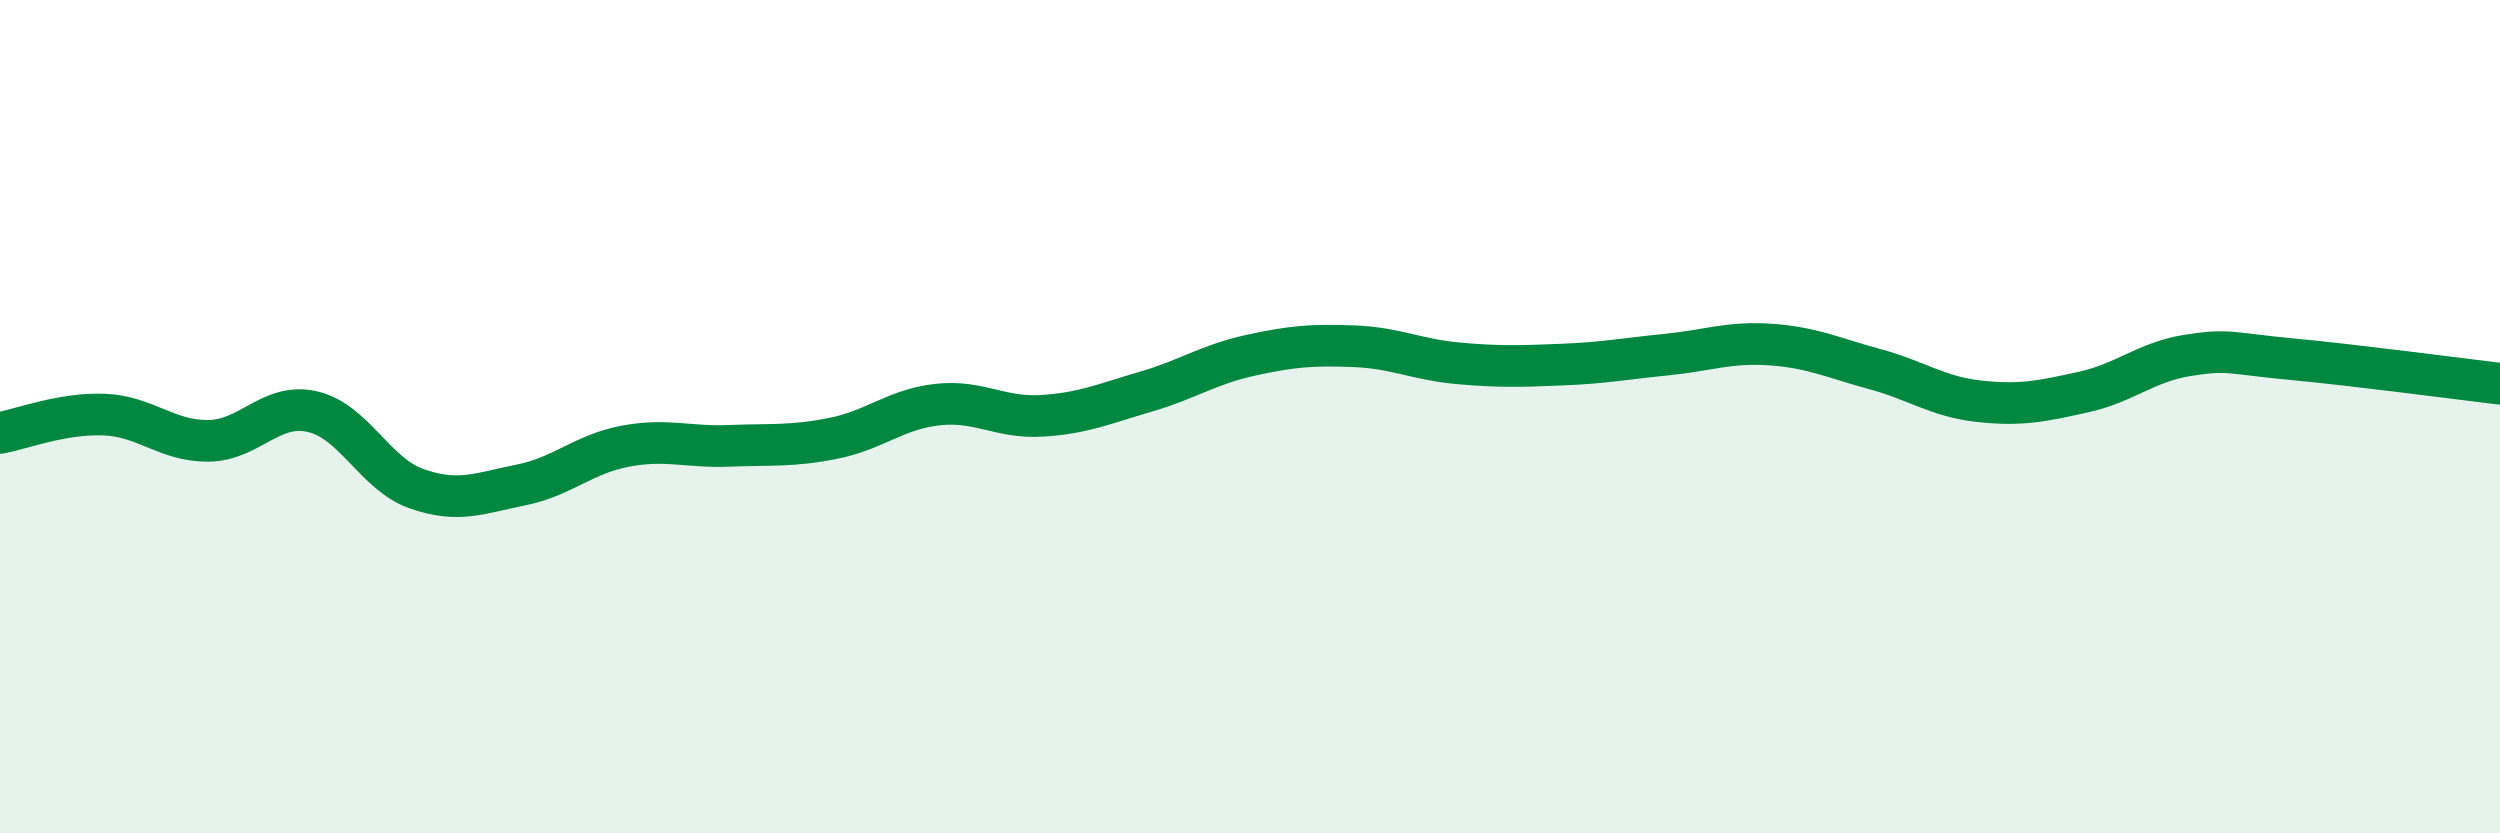 
    <svg width="60" height="20" viewBox="0 0 60 20" xmlns="http://www.w3.org/2000/svg">
      <path
        d="M 0,10.39 C 0.5,10.3 1.5,9.91 2.5,9.95 C 3.5,9.99 4,10.59 5,10.58 C 6,10.57 6.5,9.65 7.5,9.88 C 8.5,10.11 9,11.38 10,11.73 C 11,12.08 11.5,11.84 12.5,11.64 C 13.5,11.44 14,10.9 15,10.71 C 16,10.52 16.5,10.74 17.5,10.7 C 18.5,10.66 19,10.72 20,10.52 C 21,10.32 21.5,9.82 22.5,9.71 C 23.5,9.6 24,10.04 25,9.98 C 26,9.92 26.5,9.69 27.5,9.4 C 28.5,9.11 29,8.75 30,8.53 C 31,8.31 31.5,8.27 32.5,8.31 C 33.5,8.35 34,8.63 35,8.72 C 36,8.81 36.5,8.79 37.5,8.75 C 38.5,8.71 39,8.61 40,8.51 C 41,8.41 41.5,8.2 42.5,8.27 C 43.5,8.34 44,8.59 45,8.86 C 46,9.13 46.5,9.52 47.5,9.63 C 48.5,9.74 49,9.63 50,9.41 C 51,9.19 51.5,8.69 52.5,8.53 C 53.5,8.37 53.5,8.48 55,8.62 C 56.5,8.76 59,9.09 60,9.21L60 20L0 20Z"
        fill="#008740"
        opacity="0.1"
        stroke-linecap="round"
        stroke-linejoin="round"
      />
      <path
        d="M 0,10.39 C 0.5,10.3 1.5,9.91 2.5,9.95 C 3.5,9.99 4,10.59 5,10.58 C 6,10.57 6.5,9.65 7.5,9.88 C 8.5,10.11 9,11.38 10,11.73 C 11,12.08 11.5,11.84 12.5,11.64 C 13.5,11.44 14,10.9 15,10.71 C 16,10.52 16.5,10.74 17.5,10.7 C 18.5,10.66 19,10.72 20,10.52 C 21,10.32 21.5,9.82 22.5,9.71 C 23.5,9.6 24,10.04 25,9.98 C 26,9.92 26.5,9.69 27.5,9.4 C 28.5,9.11 29,8.75 30,8.53 C 31,8.31 31.5,8.27 32.5,8.31 C 33.5,8.35 34,8.63 35,8.72 C 36,8.81 36.5,8.79 37.5,8.75 C 38.5,8.71 39,8.61 40,8.51 C 41,8.41 41.5,8.2 42.5,8.27 C 43.5,8.34 44,8.59 45,8.86 C 46,9.13 46.5,9.52 47.5,9.63 C 48.5,9.74 49,9.63 50,9.41 C 51,9.19 51.5,8.69 52.5,8.53 C 53.5,8.37 53.5,8.48 55,8.62 C 56.5,8.76 59,9.09 60,9.21"
        stroke="#008740"
        stroke-width="1"
        fill="none"
        stroke-linecap="round"
        stroke-linejoin="round"
      />
    </svg>
  